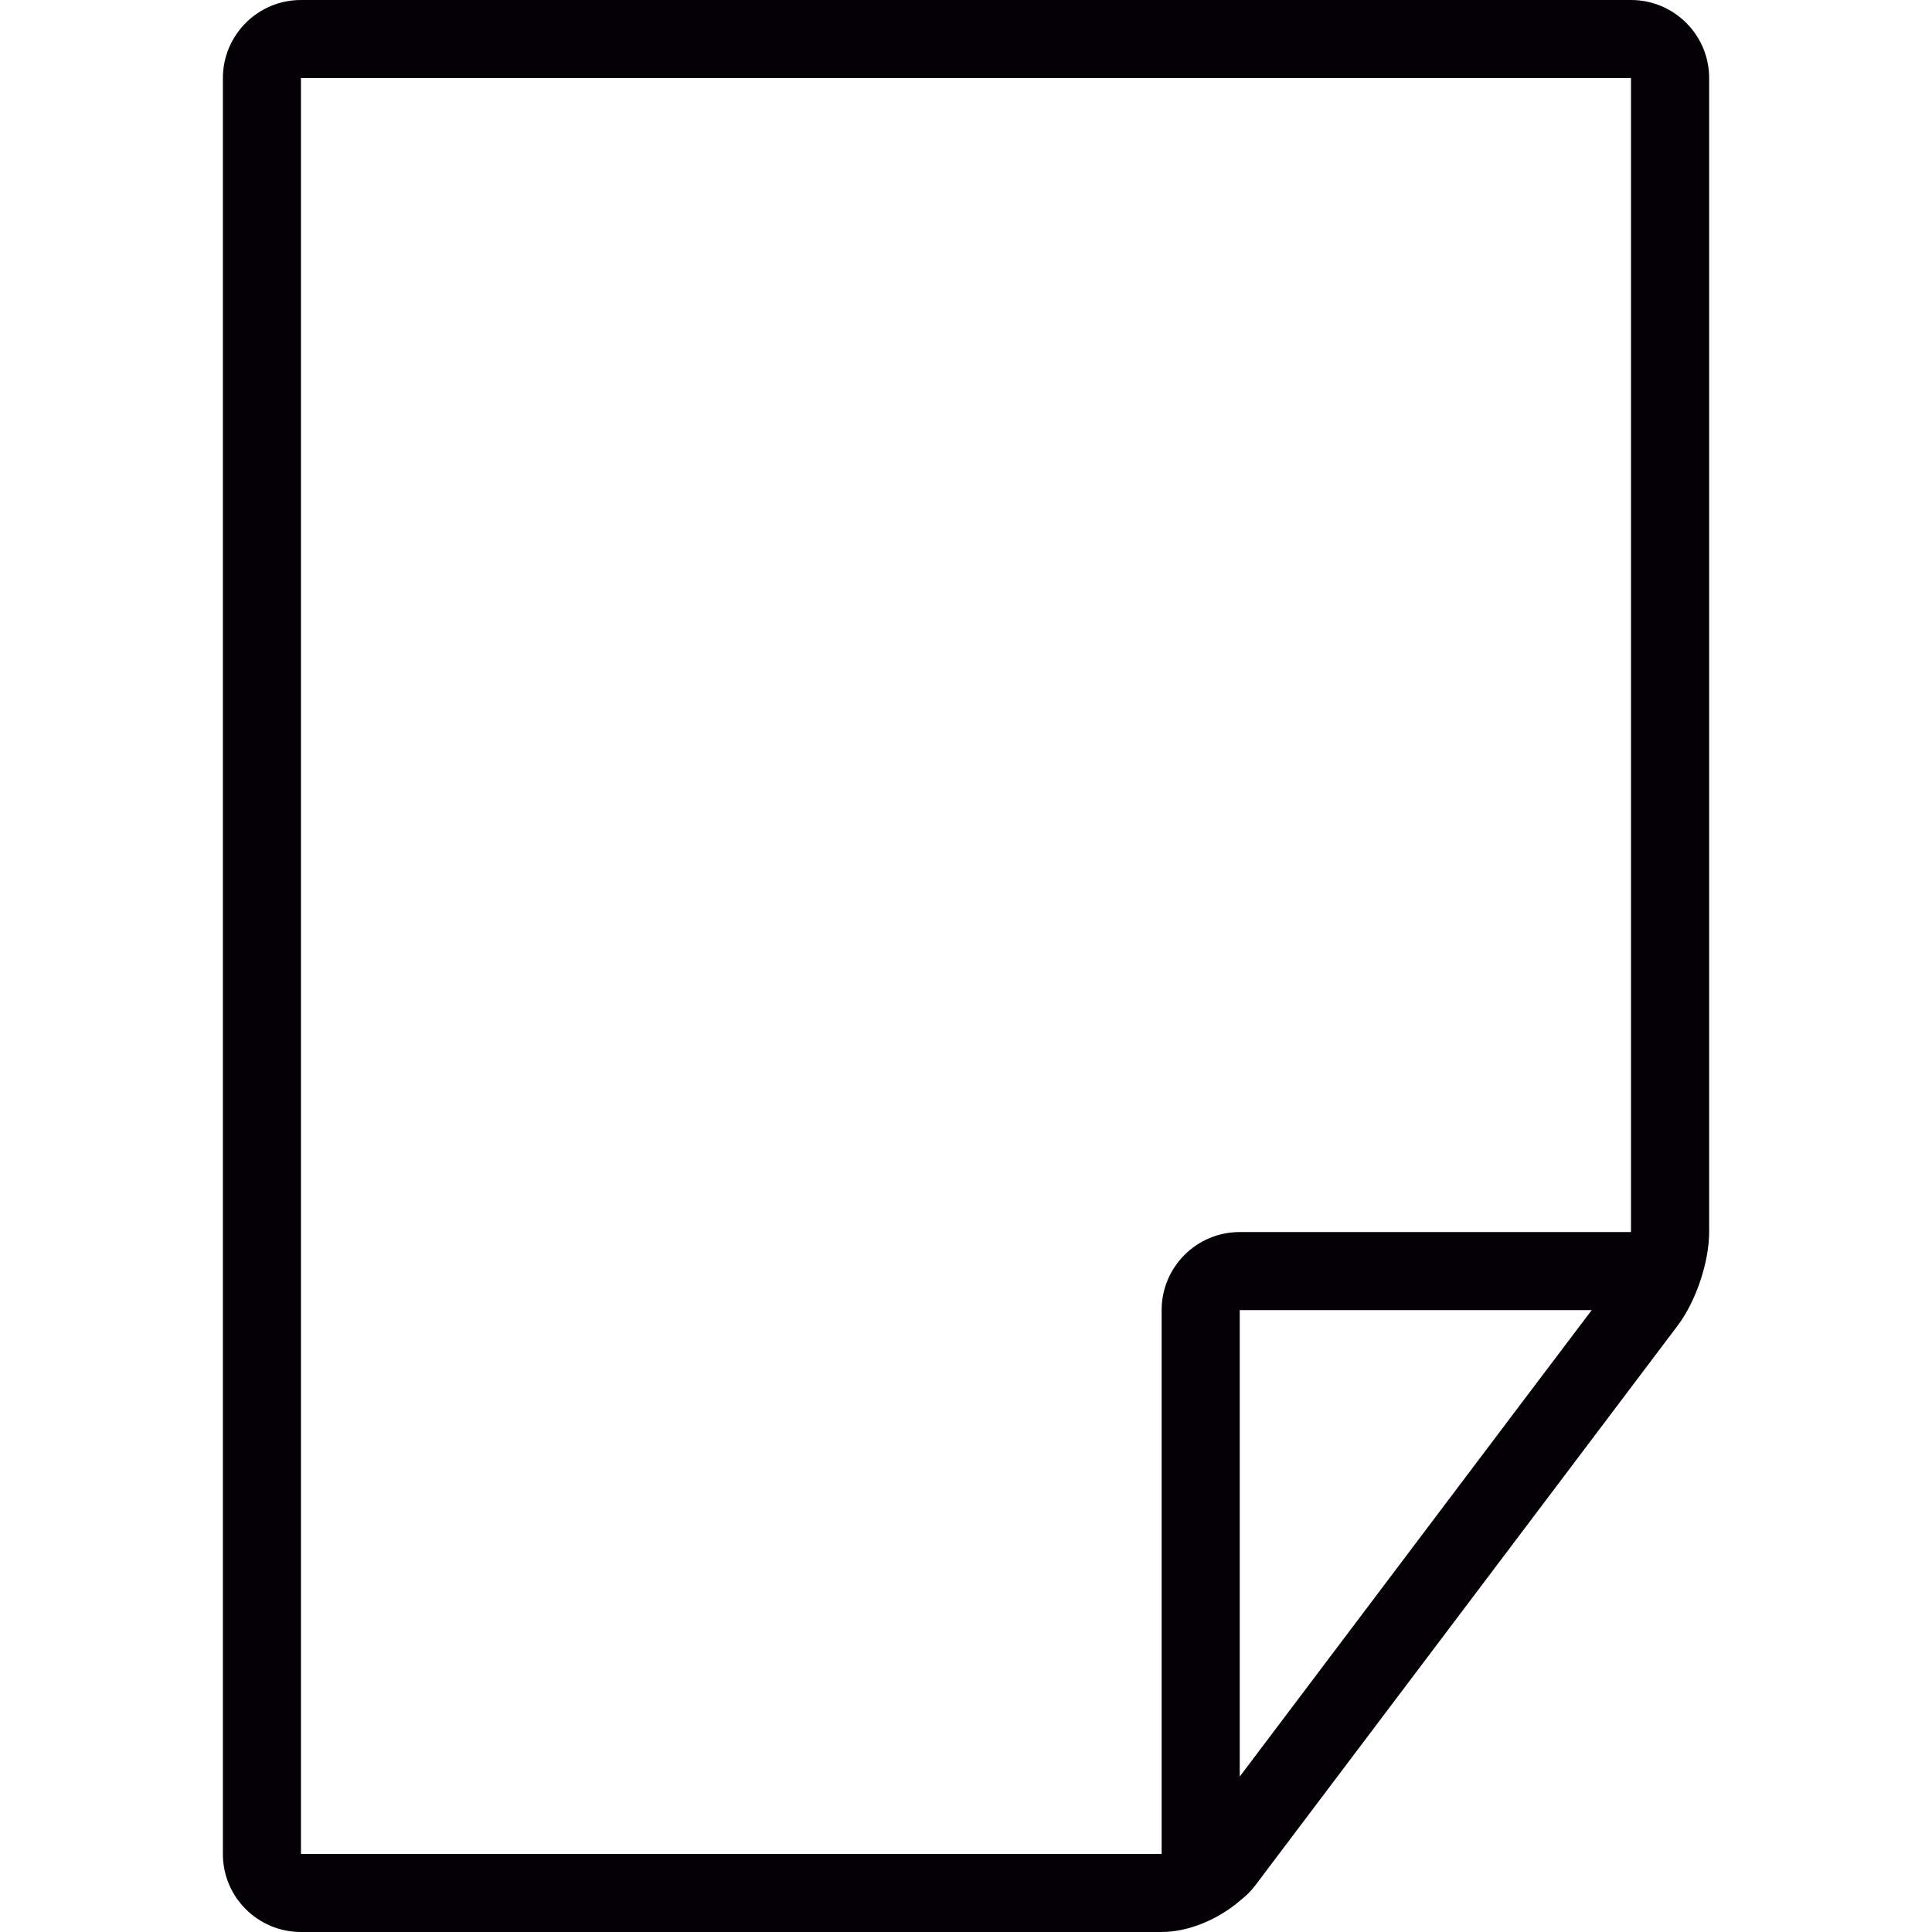 <?xml version="1.0" encoding="iso-8859-1"?>
<!-- Uploaded to: SVG Repo, www.svgrepo.com, Generator: SVG Repo Mixer Tools -->
<svg height="800px" width="800px" version="1.1" id="Capa_1" xmlns="http://www.w3.org/2000/svg" xmlns:xlink="http://www.w3.org/1999/xlink" 
	 viewBox="0 0 38.762 38.762" xml:space="preserve">
<g>
	<path style="fill:#030104;" d="M32.724,0H6.038C5.174,0,4.472,0.703,4.472,1.565v35.633c-0.001,0.861,0.701,1.564,1.566,1.564
		h17.268c0.545,0,1.152-0.26,1.587-0.641c0.097-0.075,0.196-0.168,0.294-0.297l8.472-11.228c0.365-0.483,0.632-1.272,0.632-1.88
		V1.565C34.291,0.703,33.587,0,32.724,0z M30.563,28.1l-5.69,7.544v-9.359h7.062L30.563,28.1z M32.723,24.719h-7.851
		c-0.865,0-1.566,0.702-1.566,1.565v10.912H6.038V1.565h26.685C32.722,1.565,32.722,24.719,32.723,24.719z"/>
</g>
</svg>